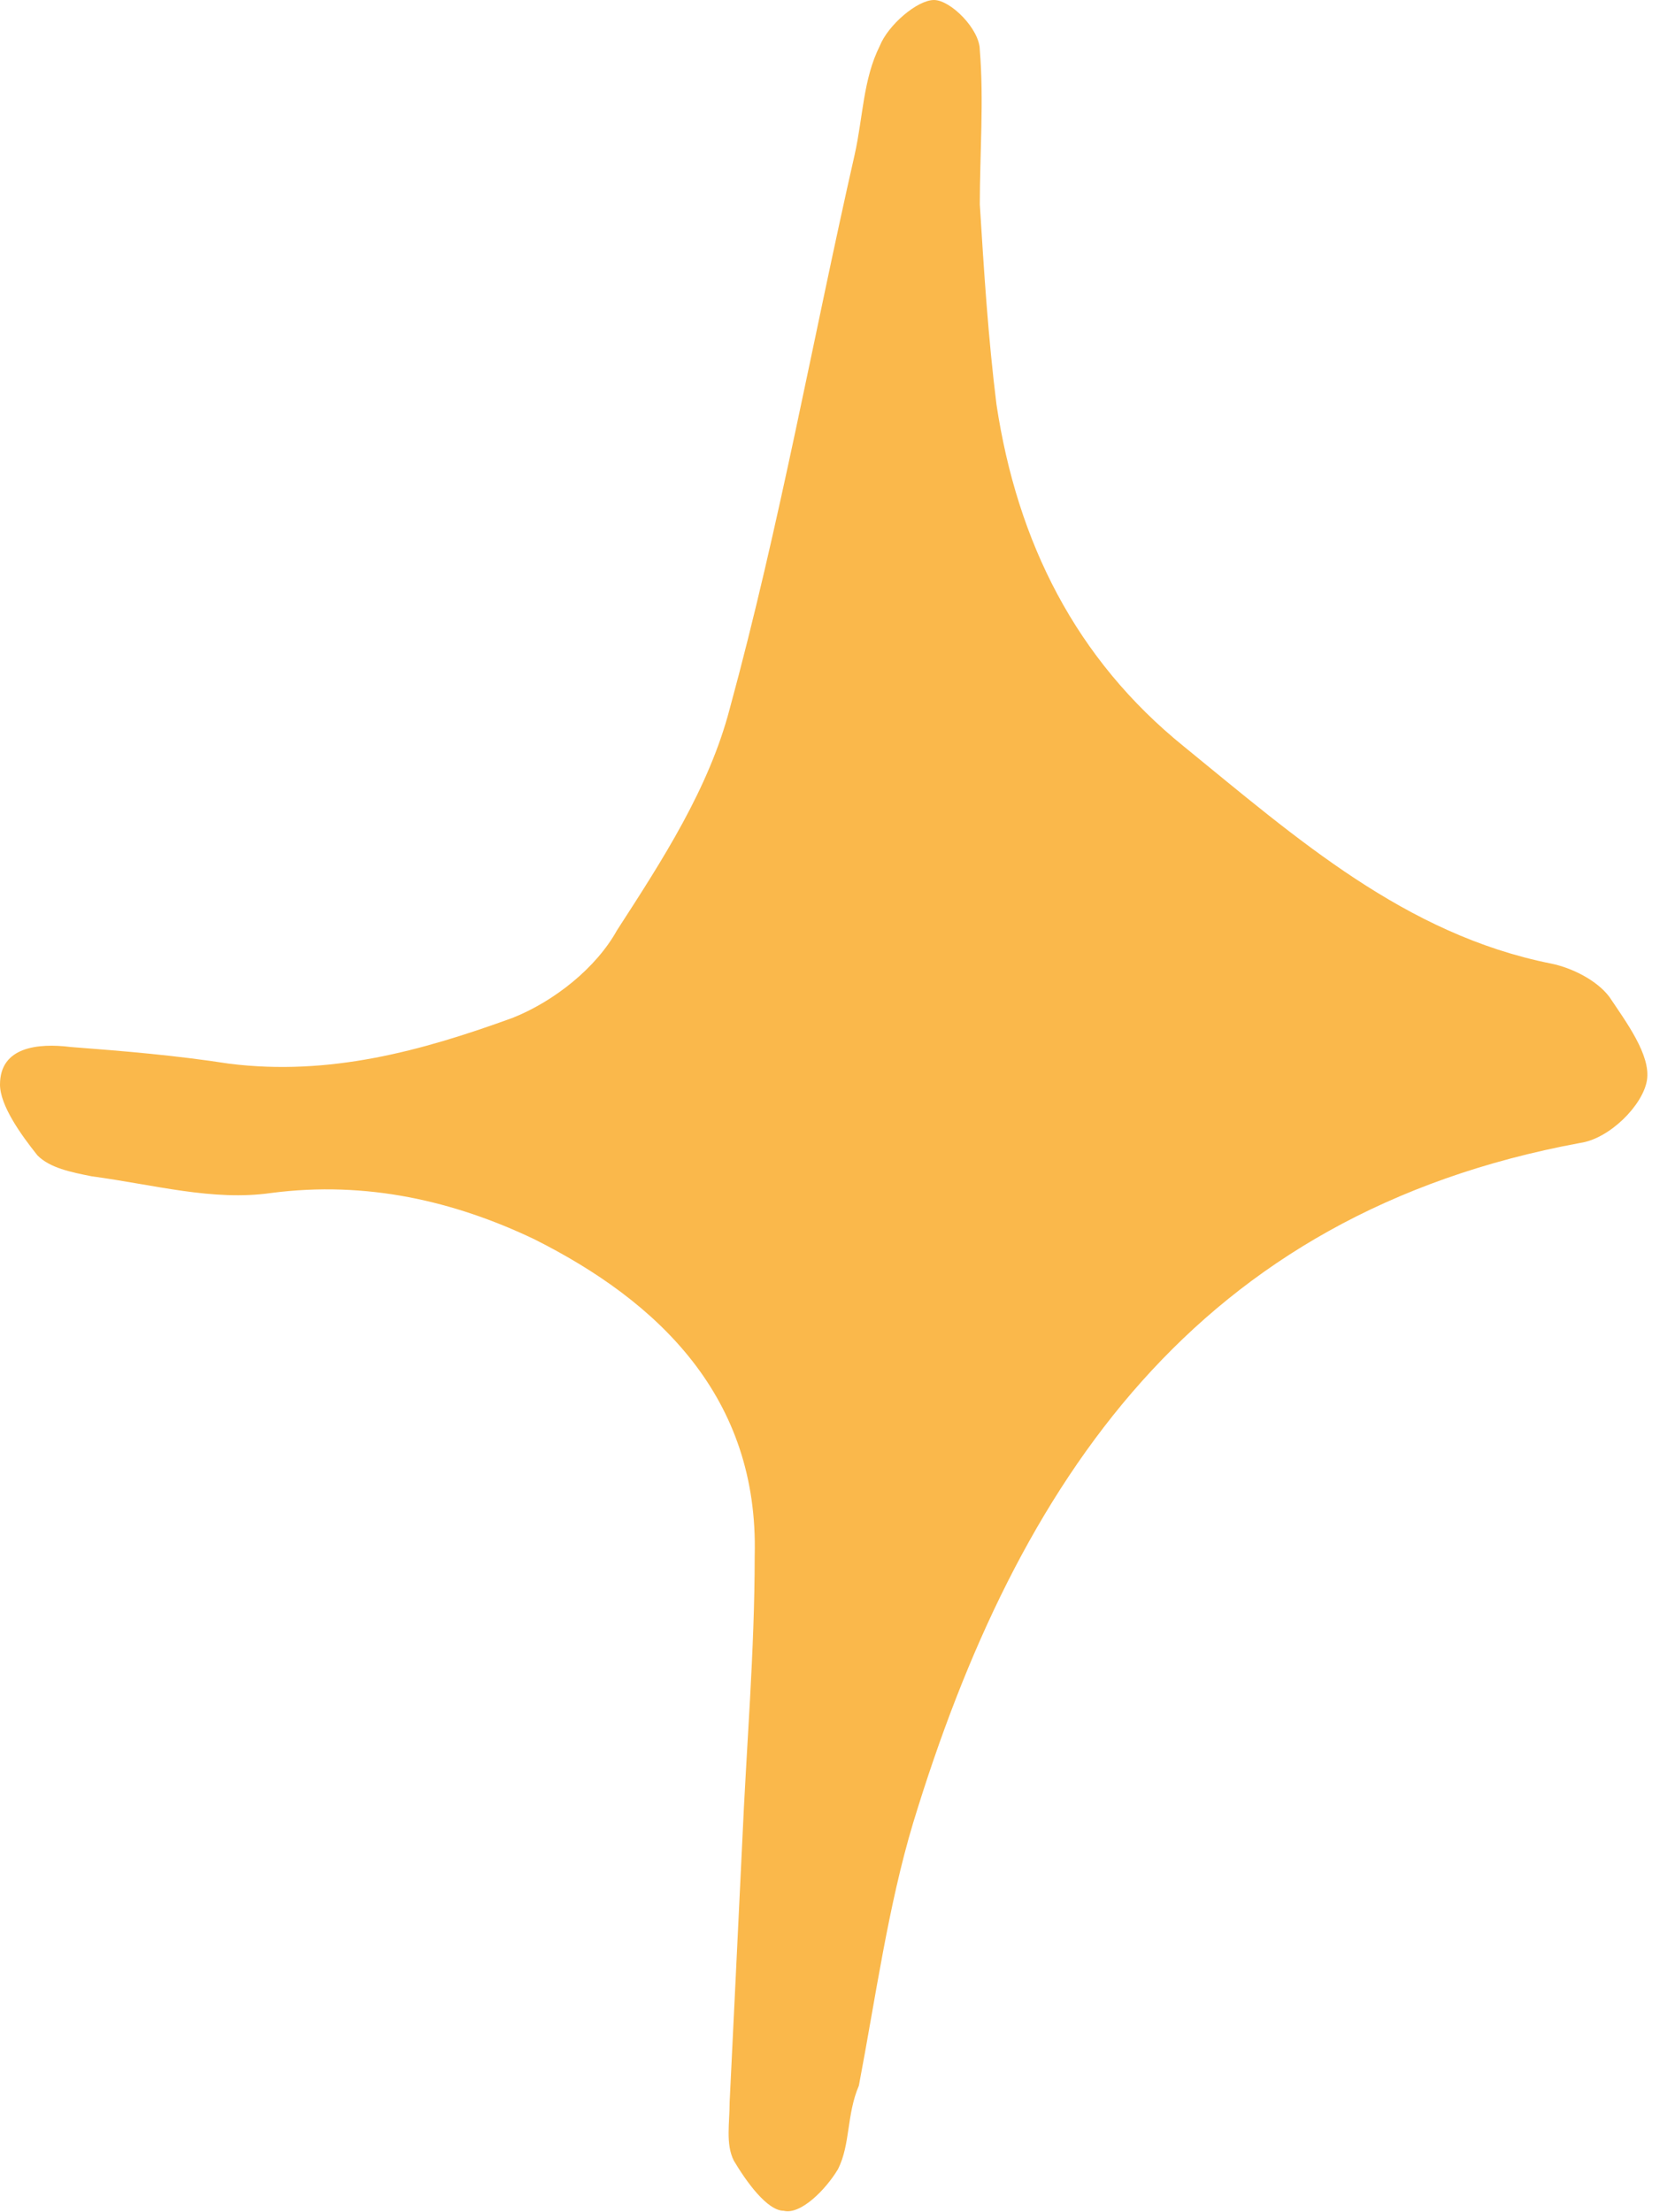<svg width="25" height="33" viewBox="0 0 25 33" fill="none" xmlns="http://www.w3.org/2000/svg">
<path d="M14.624 3.049C14.686 4.045 14.749 5.041 14.873 6.036C15.184 8.09 16.055 9.832 17.673 11.139C19.354 12.508 20.972 13.94 23.15 14.375C23.461 14.438 23.834 14.624 24.021 14.873C24.27 15.246 24.643 15.744 24.581 16.118C24.519 16.491 24.021 16.989 23.585 17.051C17.86 18.109 15.184 22.092 13.629 27.195C13.255 28.439 13.068 29.808 12.819 31.115C12.633 31.551 12.695 31.986 12.508 32.36C12.322 32.671 11.948 33.044 11.699 32.982C11.45 32.982 11.139 32.547 10.953 32.235C10.828 31.986 10.89 31.675 10.89 31.364C10.953 30.057 11.015 28.813 11.077 27.506C11.139 26.075 11.264 24.643 11.264 23.212C11.326 20.847 9.832 19.416 7.965 18.483C6.783 17.922 5.476 17.611 4.045 17.798C3.174 17.922 2.303 17.674 1.369 17.549C1.058 17.487 0.747 17.425 0.56 17.238C0.311 16.927 -9.53674e-06 16.491 -9.53674e-06 16.18C-9.53674e-06 15.62 0.56 15.558 1.058 15.62C1.867 15.682 2.614 15.744 3.423 15.869C4.916 16.055 6.285 15.682 7.654 15.184C8.277 14.935 8.899 14.438 9.21 13.877C9.895 12.819 10.579 11.762 10.89 10.579C11.637 7.841 12.135 5.041 12.757 2.303C12.882 1.742 12.882 1.182 13.131 0.685C13.255 0.373 13.691 3.8147e-05 13.94 3.8147e-05C14.188 3.8147e-05 14.624 0.436 14.624 0.747C14.686 1.494 14.624 2.303 14.624 3.049Z" fill="#FAB84B"/>
</svg>
